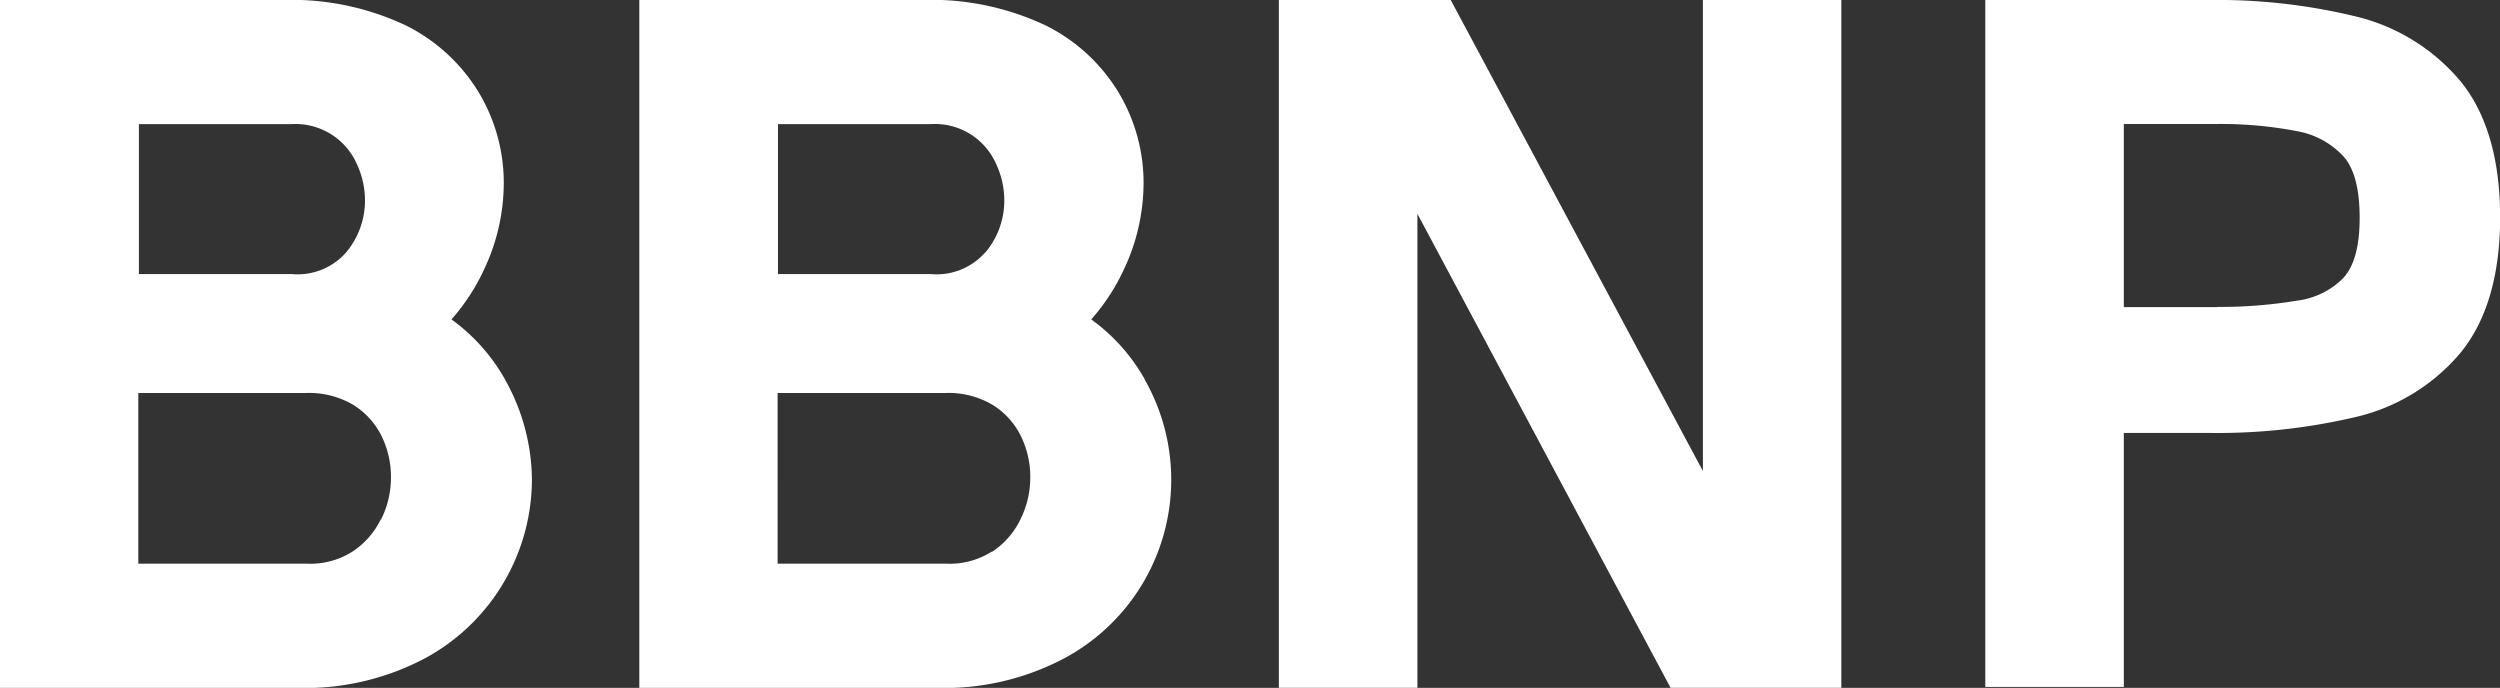 <svg xmlns="http://www.w3.org/2000/svg" viewBox="0 0 207.88 57.2"><rect x="0" y="0" width="207.88" height="57.2" fill="#333333" stroke="none"/><defs><style>.cls-1{fill:#fff;}</style></defs><g id="Слой_2" data-name="Слой 2"><g id="Layer_1" data-name="Layer 1"><path class="cls-1" d="M42,31.56a15.55,15.55,0,0,0-4.46-5,17.16,17.16,0,0,0,2.73-4.19,16.87,16.87,0,0,0,1.62-7.13,14.62,14.62,0,0,0-2-7.42A14.81,14.81,0,0,0,33.8,2.14,22.29,22.29,0,0,0,23.43,0H0V57.2H24.7a21.32,21.32,0,0,0,10.71-2.5,16.94,16.94,0,0,0,8.82-14.8A17.21,17.21,0,0,0,42,31.57ZM31.66,43.19a6.69,6.69,0,0,1-2.36,2.68,6.51,6.51,0,0,1-3.8,1h-14V32.68h13.9a7.2,7.2,0,0,1,4,1,6.37,6.37,0,0,1,2.31,2.54,7.74,7.74,0,0,1,.8,3.46,7.82,7.82,0,0,1-.83,3.53ZM11.53,10.32H24.24a5.57,5.57,0,0,1,5.39,3.23,7.18,7.18,0,0,1,.72,3.11A6.7,6.7,0,0,1,28.77,21a5.37,5.37,0,0,1-4.51,1.79H11.55V10.32Z"/><path class="cls-1" d="M95.2,31.56a15.55,15.55,0,0,0-4.46-5,17.16,17.16,0,0,0,2.73-4.19,16.87,16.87,0,0,0,1.62-7.13,14.62,14.62,0,0,0-2-7.42A14.75,14.75,0,0,0,87,2.14,22.26,22.26,0,0,0,76.59,0H53.16V57.2h24.7a21.32,21.32,0,0,0,10.71-2.5,16.84,16.84,0,0,0,6.62-23.13ZM82.46,45.87a6.51,6.51,0,0,1-3.8,1h-14V32.68h13.9a7.17,7.17,0,0,1,4,1,6.37,6.37,0,0,1,2.31,2.54,7.74,7.74,0,0,1,.8,3.46,7.82,7.82,0,0,1-.83,3.53,6.69,6.69,0,0,1-2.36,2.68ZM81.91,21a5.37,5.37,0,0,1-4.51,1.79H64.69V10.32H77.4a5.55,5.55,0,0,1,5.39,3.23,7.18,7.18,0,0,1,.72,3.11A6.7,6.7,0,0,1,81.93,21Z"/><polygon class="cls-1" points="141.6 0 153.11 0 153.11 57.19 138.91 57.19 117.86 17.78 117.86 57.19 106.34 57.19 106.34 0 120.63 0 141.6 39.17 141.6 0"/><path class="cls-1" d="M204.59,6.75a16.33,16.33,0,0,0-8.86-5.42,48.77,48.77,0,0,0-12-1.33H165.08V57.12H176.6V36h7.13a50.12,50.12,0,0,0,12-1.29,16.17,16.17,0,0,0,8.87-5.38c2.18-2.67,3.29-6.46,3.29-11.27S206.77,9.41,204.59,6.75ZM184.37,25.54H176.6V10.31h7.77a33.57,33.57,0,0,1,6.6.59A6.89,6.89,0,0,1,194.86,13c.9,1,1.35,2.71,1.35,5.1s-.45,4-1.34,5A6.57,6.57,0,0,1,191,25a38.78,38.78,0,0,1-6.65.52Z"/></g></g></svg>